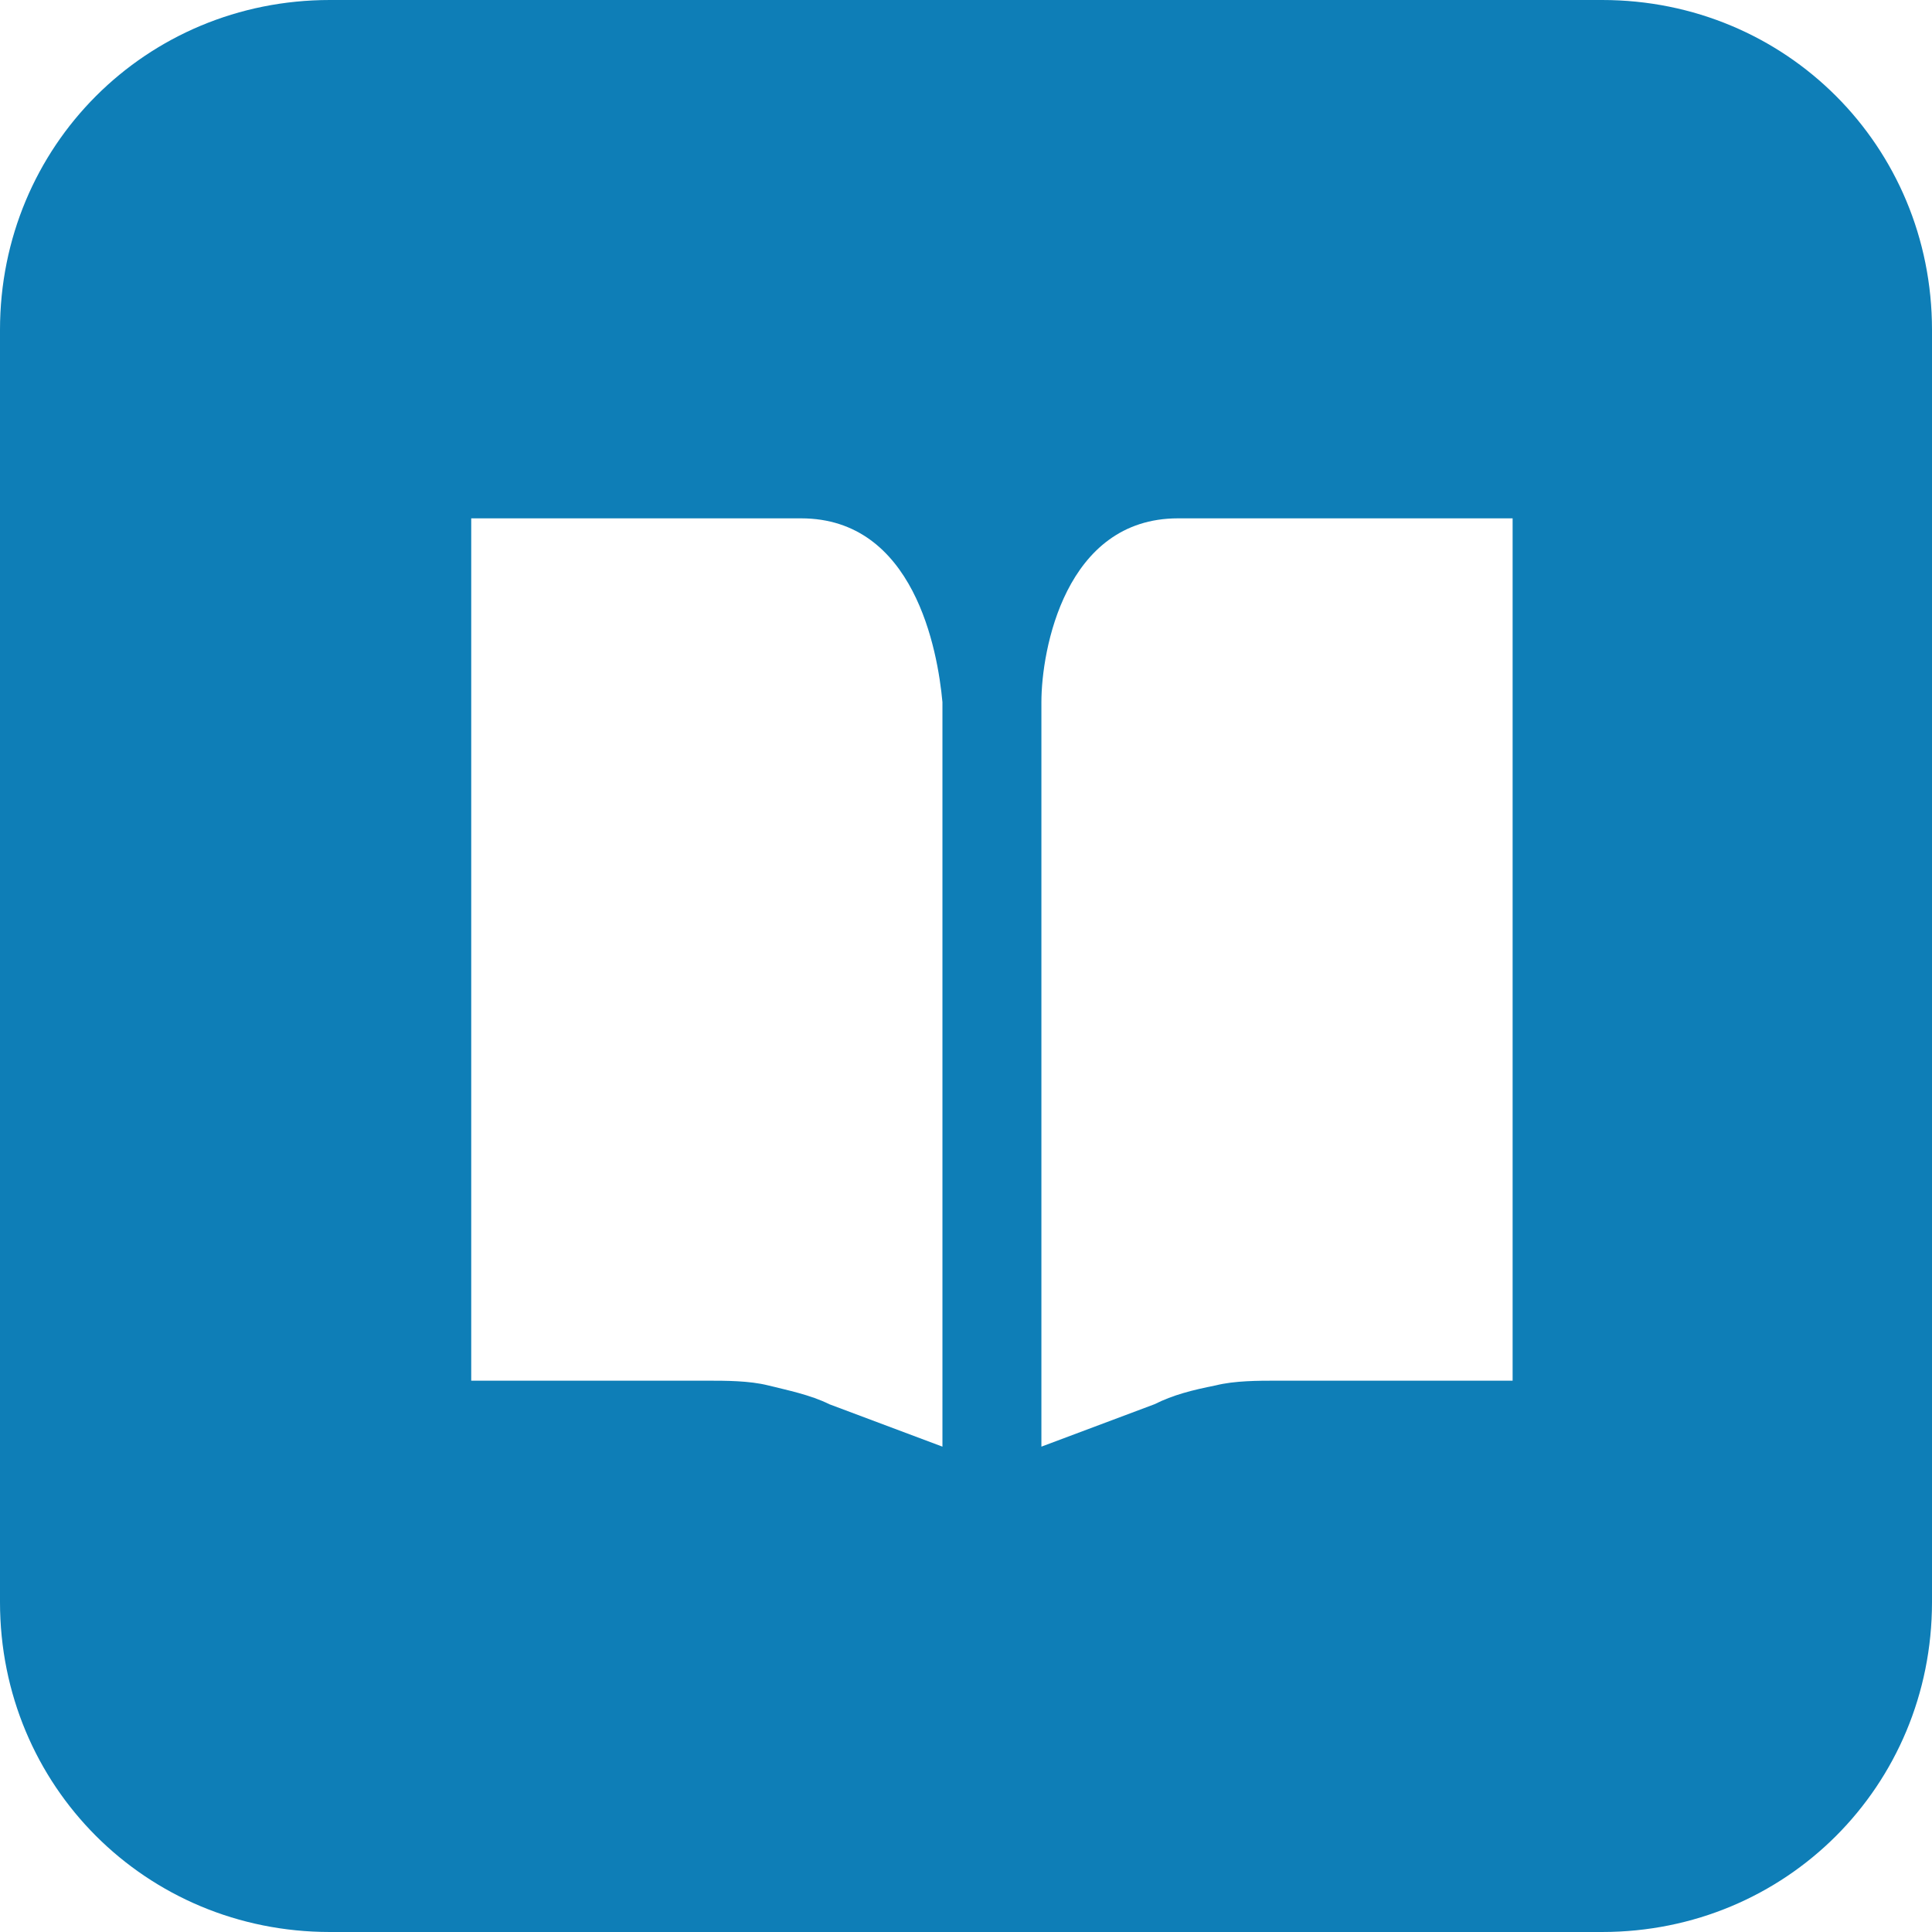 <?xml version="1.0" standalone="no"?><!DOCTYPE svg PUBLIC "-//W3C//DTD SVG 1.1//EN" "http://www.w3.org/Graphics/SVG/1.1/DTD/svg11.dtd"><svg t="1766172289692" class="icon" viewBox="0 0 1024 1024" version="1.1" xmlns="http://www.w3.org/2000/svg" p-id="6327" xmlns:xlink="http://www.w3.org/1999/xlink" width="200" height="200"><path d="M849.171 0c97.405 0 174.829 77.424 174.829 174.829v674.341c0 97.405-77.424 174.829-174.829 174.829H174.829c-97.405 0-174.829-77.424-174.829-174.829V174.829c0-97.405 77.424-174.829 174.829-174.829h674.341z m-49.951 274.732h-174.829c-59.941 0-72.429 69.932-72.429 97.405v394.615l59.941-22.478c9.99-4.995 19.98-7.493 32.468-9.99 9.99-2.498 22.478-2.498 32.468-2.498h124.878V274.732z m-374.634 0h-174.829v457.054h124.878c9.99 0 22.478 0 32.468 2.498s22.478 4.995 32.468 9.99l59.941 22.478V372.137c-2.498-27.473-14.985-97.405-74.927-97.405z" fill="#0E7EB7" p-id="6328"></path></svg>